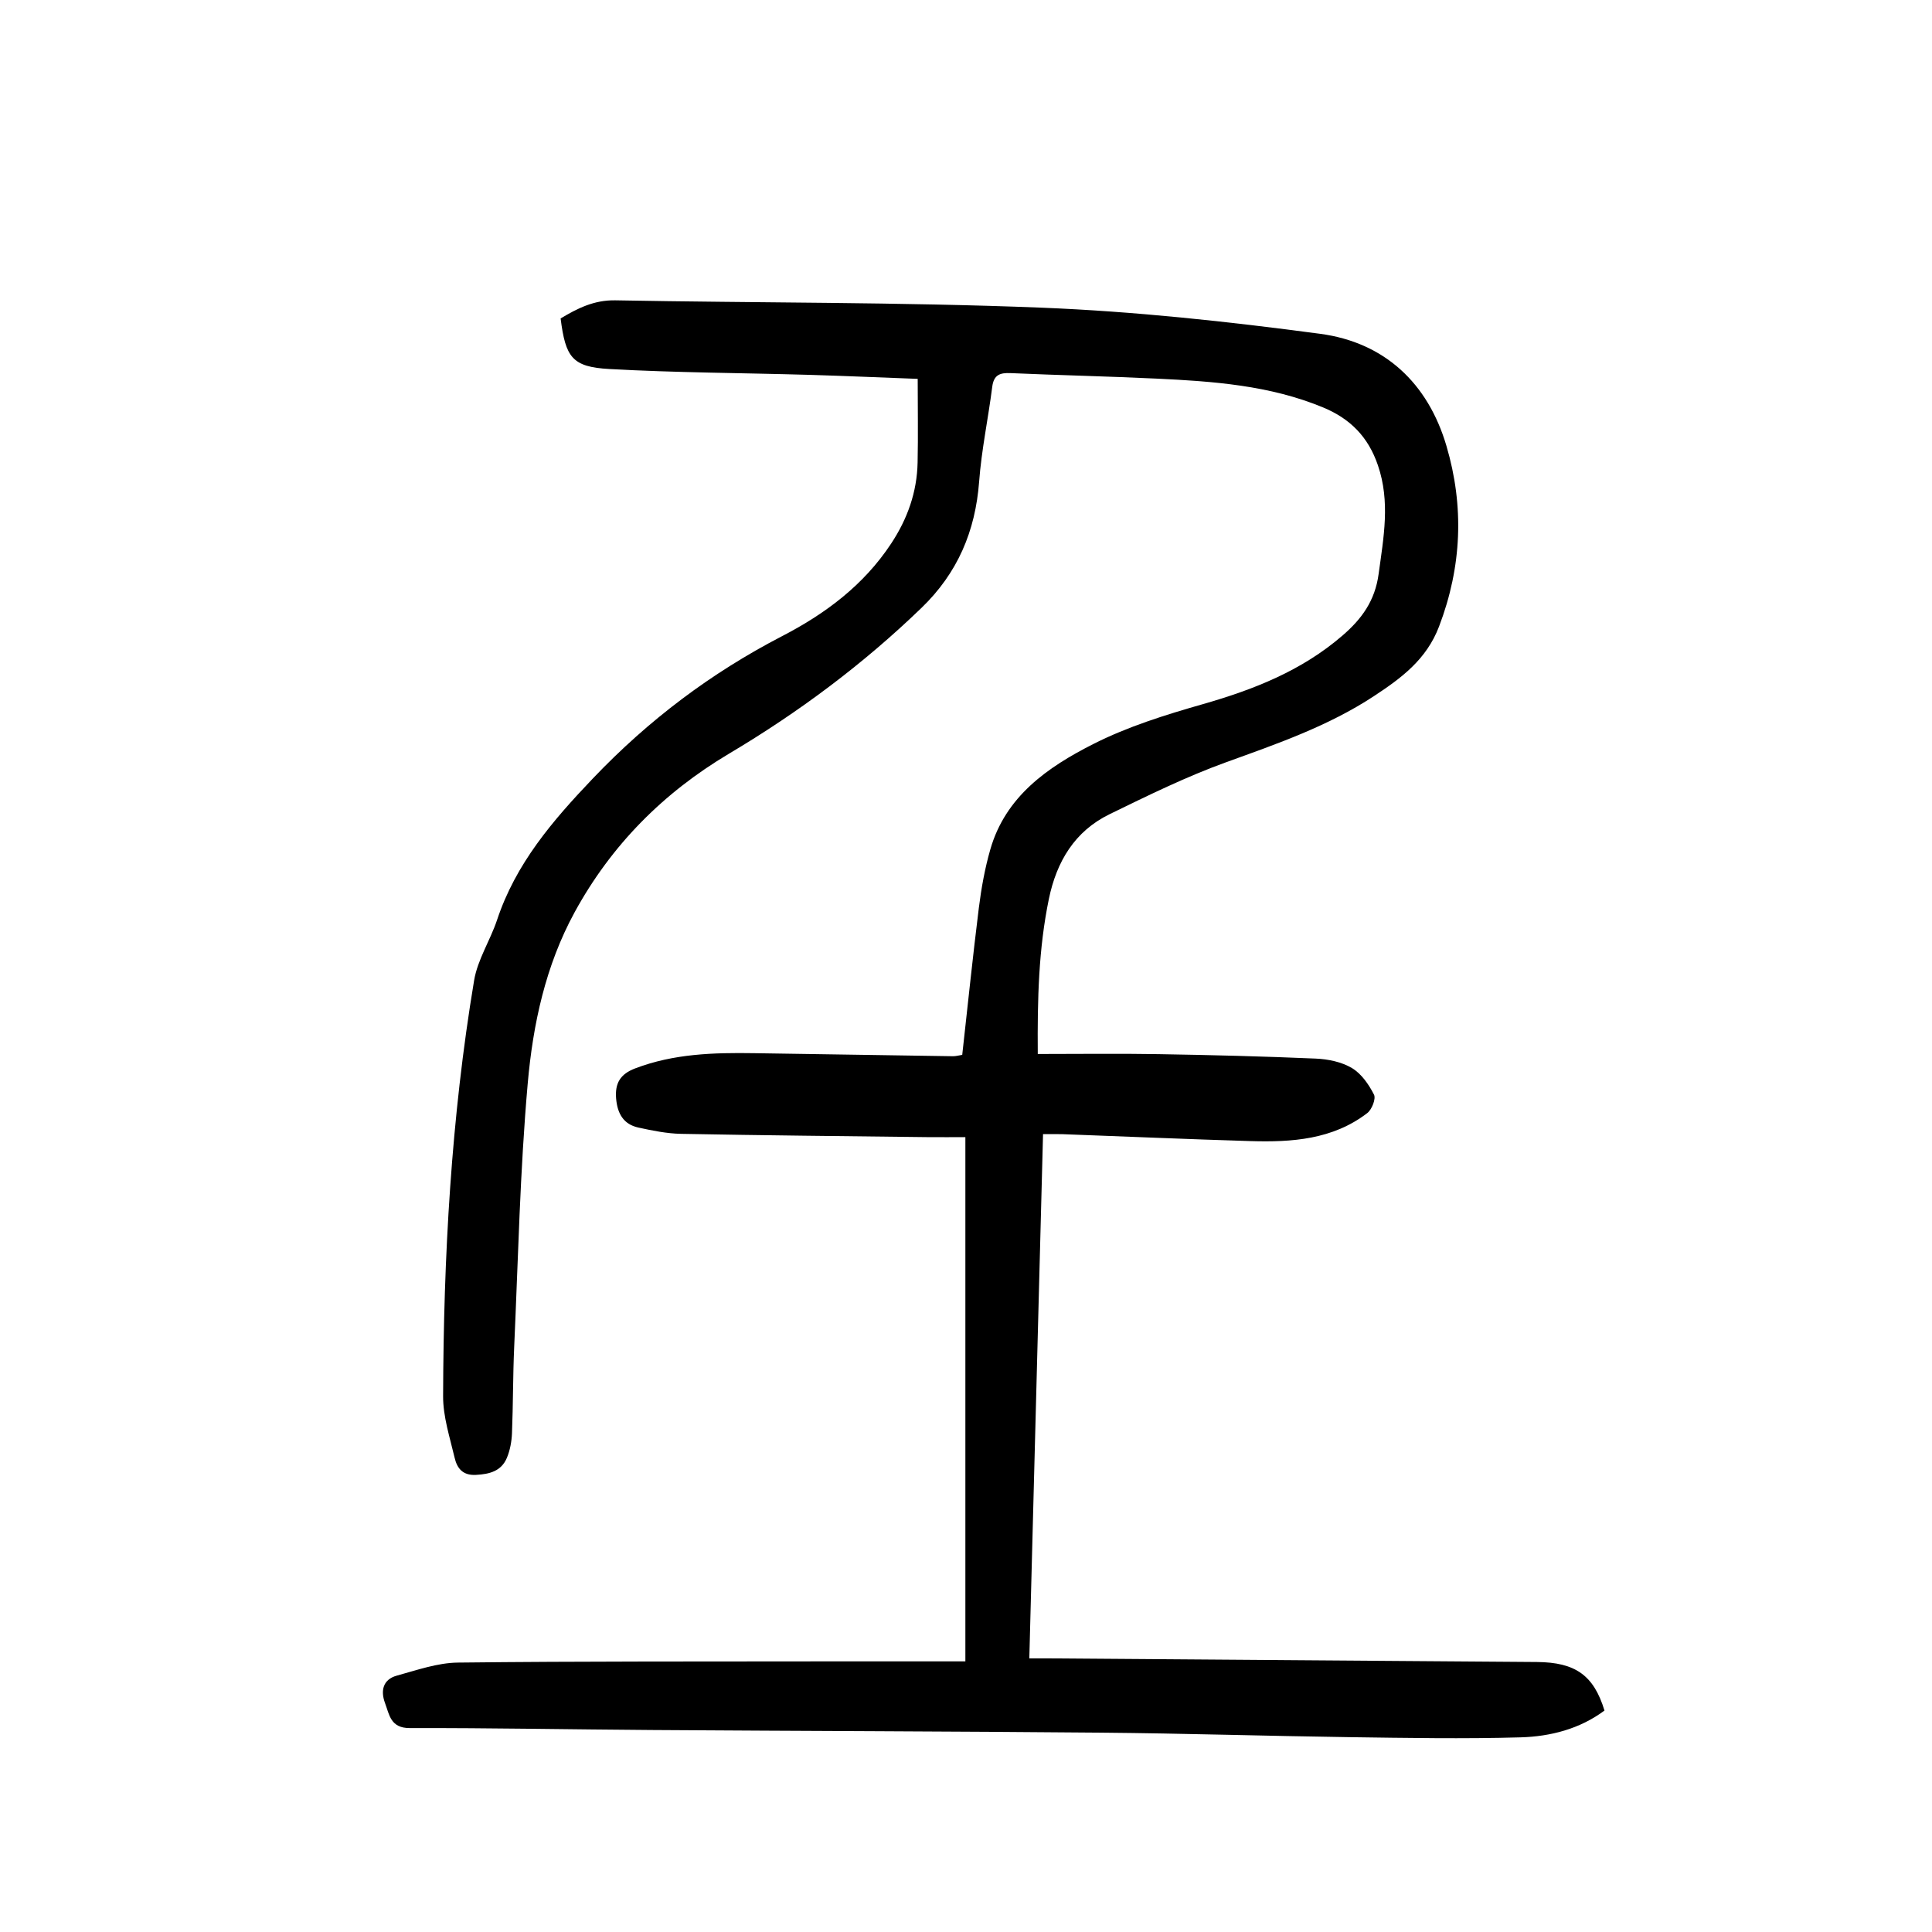 <?xml version="1.0" encoding="utf-8"?>
<svg version="1.1" id="zdic.net" xmlns="http://www.w3.org/2000/svg" xmlns:xlink="http://www.w3.org/1999/xlink" x="0px" y="0px"
	 viewBox="0 0 400 400" style="enable-background:new 0 0 400 400;" xml:space="preserve">
<g>
	<path d="M199.87,343.97c0-36.78,0-72.31,0-108.54c-2.39,0-5.2,0.03-8.01,0c-16.96-0.2-33.91-0.36-50.87-0.68
		c-2.95-0.06-5.92-0.67-8.82-1.3c-3.1-0.67-4.35-2.93-4.61-6.01c-0.26-3.16,0.85-5.06,3.92-6.23c8-3.06,16.3-3.29,24.67-3.16
		c13.71,0.21,27.42,0.43,41.14,0.63c0.6,0.01,1.2-0.17,1.93-0.28c1.14-10.21,2.18-20.34,3.44-30.45c0.51-4.06,1.24-8.14,2.37-12.07
		c3.15-11.02,11.92-17.07,21.29-21.82c7.14-3.62,14.97-6.06,22.71-8.27c10.55-3.02,20.49-6.93,28.91-14.2
		c3.99-3.44,6.74-7.2,7.49-12.76c1.03-7.57,2.44-14.93-0.15-22.5c-2-5.87-5.71-9.64-11.36-11.98c-11.05-4.58-22.72-5.4-34.43-5.96
		c-10.08-0.48-20.18-0.7-30.26-1.14c-2.21-0.1-3.49,0.36-3.8,2.85c-0.83,6.54-2.22,13.03-2.71,19.6
		c-0.78,10.28-4.45,18.93-11.94,26.16c-12.09,11.67-25.45,21.63-39.86,30.19c-13.6,8.09-24.35,18.91-31.95,32.82
		c-6.03,11.05-8.63,23.2-9.71,35.44c-1.6,18.11-1.98,36.32-2.8,54.49c-0.27,5.98-0.22,11.97-0.46,17.95
		c-0.07,1.71-0.4,3.5-1.05,5.07c-1.15,2.76-3.57,3.39-6.42,3.54c-2.8,0.15-3.92-1.45-4.41-3.57c-0.99-4.21-2.4-8.49-2.38-12.74
		c0.09-28.83,1.66-57.59,6.42-86.07c0.72-4.31,3.34-8.28,4.75-12.51c3.87-11.66,11.45-20.5,19.83-29.29
		c11.53-12.1,24.47-21.85,39.2-29.48c8.96-4.64,16.87-10.54,22.55-19.14c3.4-5.15,5.36-10.67,5.49-16.79
		c0.12-5.61,0.02-11.22,0.02-17.33c-7.56-0.28-14.97-0.61-22.39-0.83c-13.83-0.4-27.67-0.44-41.47-1.21
		c-7.68-0.43-9.05-2.41-10.07-10.47c3.45-2.07,6.91-3.83,11.32-3.75c29.42,0.55,58.87,0.35,88.26,1.52
		c19.27,0.77,38.54,2.86,57.67,5.41c13.35,1.78,22.33,10.24,26.15,23.21c3.69,12.51,3.2,24.98-1.53,37.39
		c-2.62,6.87-7.84,10.7-13.46,14.4c-9.45,6.22-20.03,9.87-30.59,13.69c-8.27,2.99-16.22,6.9-24.14,10.76
		c-7.24,3.52-10.99,9.81-12.59,17.55c-2.13,10.3-2.39,20.69-2.3,32.11c8.63,0,16.83-0.11,25.03,0.03
		c10.84,0.18,21.69,0.45,32.52,0.92c2.55,0.11,5.35,0.68,7.49,1.96c1.96,1.16,3.5,3.4,4.57,5.5c0.44,0.85-0.44,3.09-1.39,3.82
		c-7.15,5.49-15.62,6.06-24.18,5.8c-12.96-0.39-25.91-0.95-38.86-1.43c-1.22-0.04-2.43-0.01-4.09-0.01
		c-0.95,36.21-1.88,72.07-2.84,108.54c1.44,0,2.74-0.01,4.05,0c33.67,0.25,67.34,0.49,101.02,0.75c8,0.06,11.79,2.76,14.01,10.05
		c-5.11,3.81-11.18,5.37-17.36,5.55c-11.82,0.34-23.66,0.12-35.49-0.04c-17.08-0.24-34.15-0.78-51.22-0.93
		c-31.06-0.28-62.11-0.34-93.17-0.55c-16.71-0.11-33.41-0.44-50.12-0.4c-3.98,0.01-4.21-2.76-5.12-5.19
		c-0.96-2.58-0.4-4.89,2.45-5.67c4.16-1.14,8.41-2.65,12.64-2.7c25.69-0.29,51.39-0.21,77.09-0.25
		C180.93,343.96,190,343.97,199.87,343.97z"/>
</g>
</svg>
